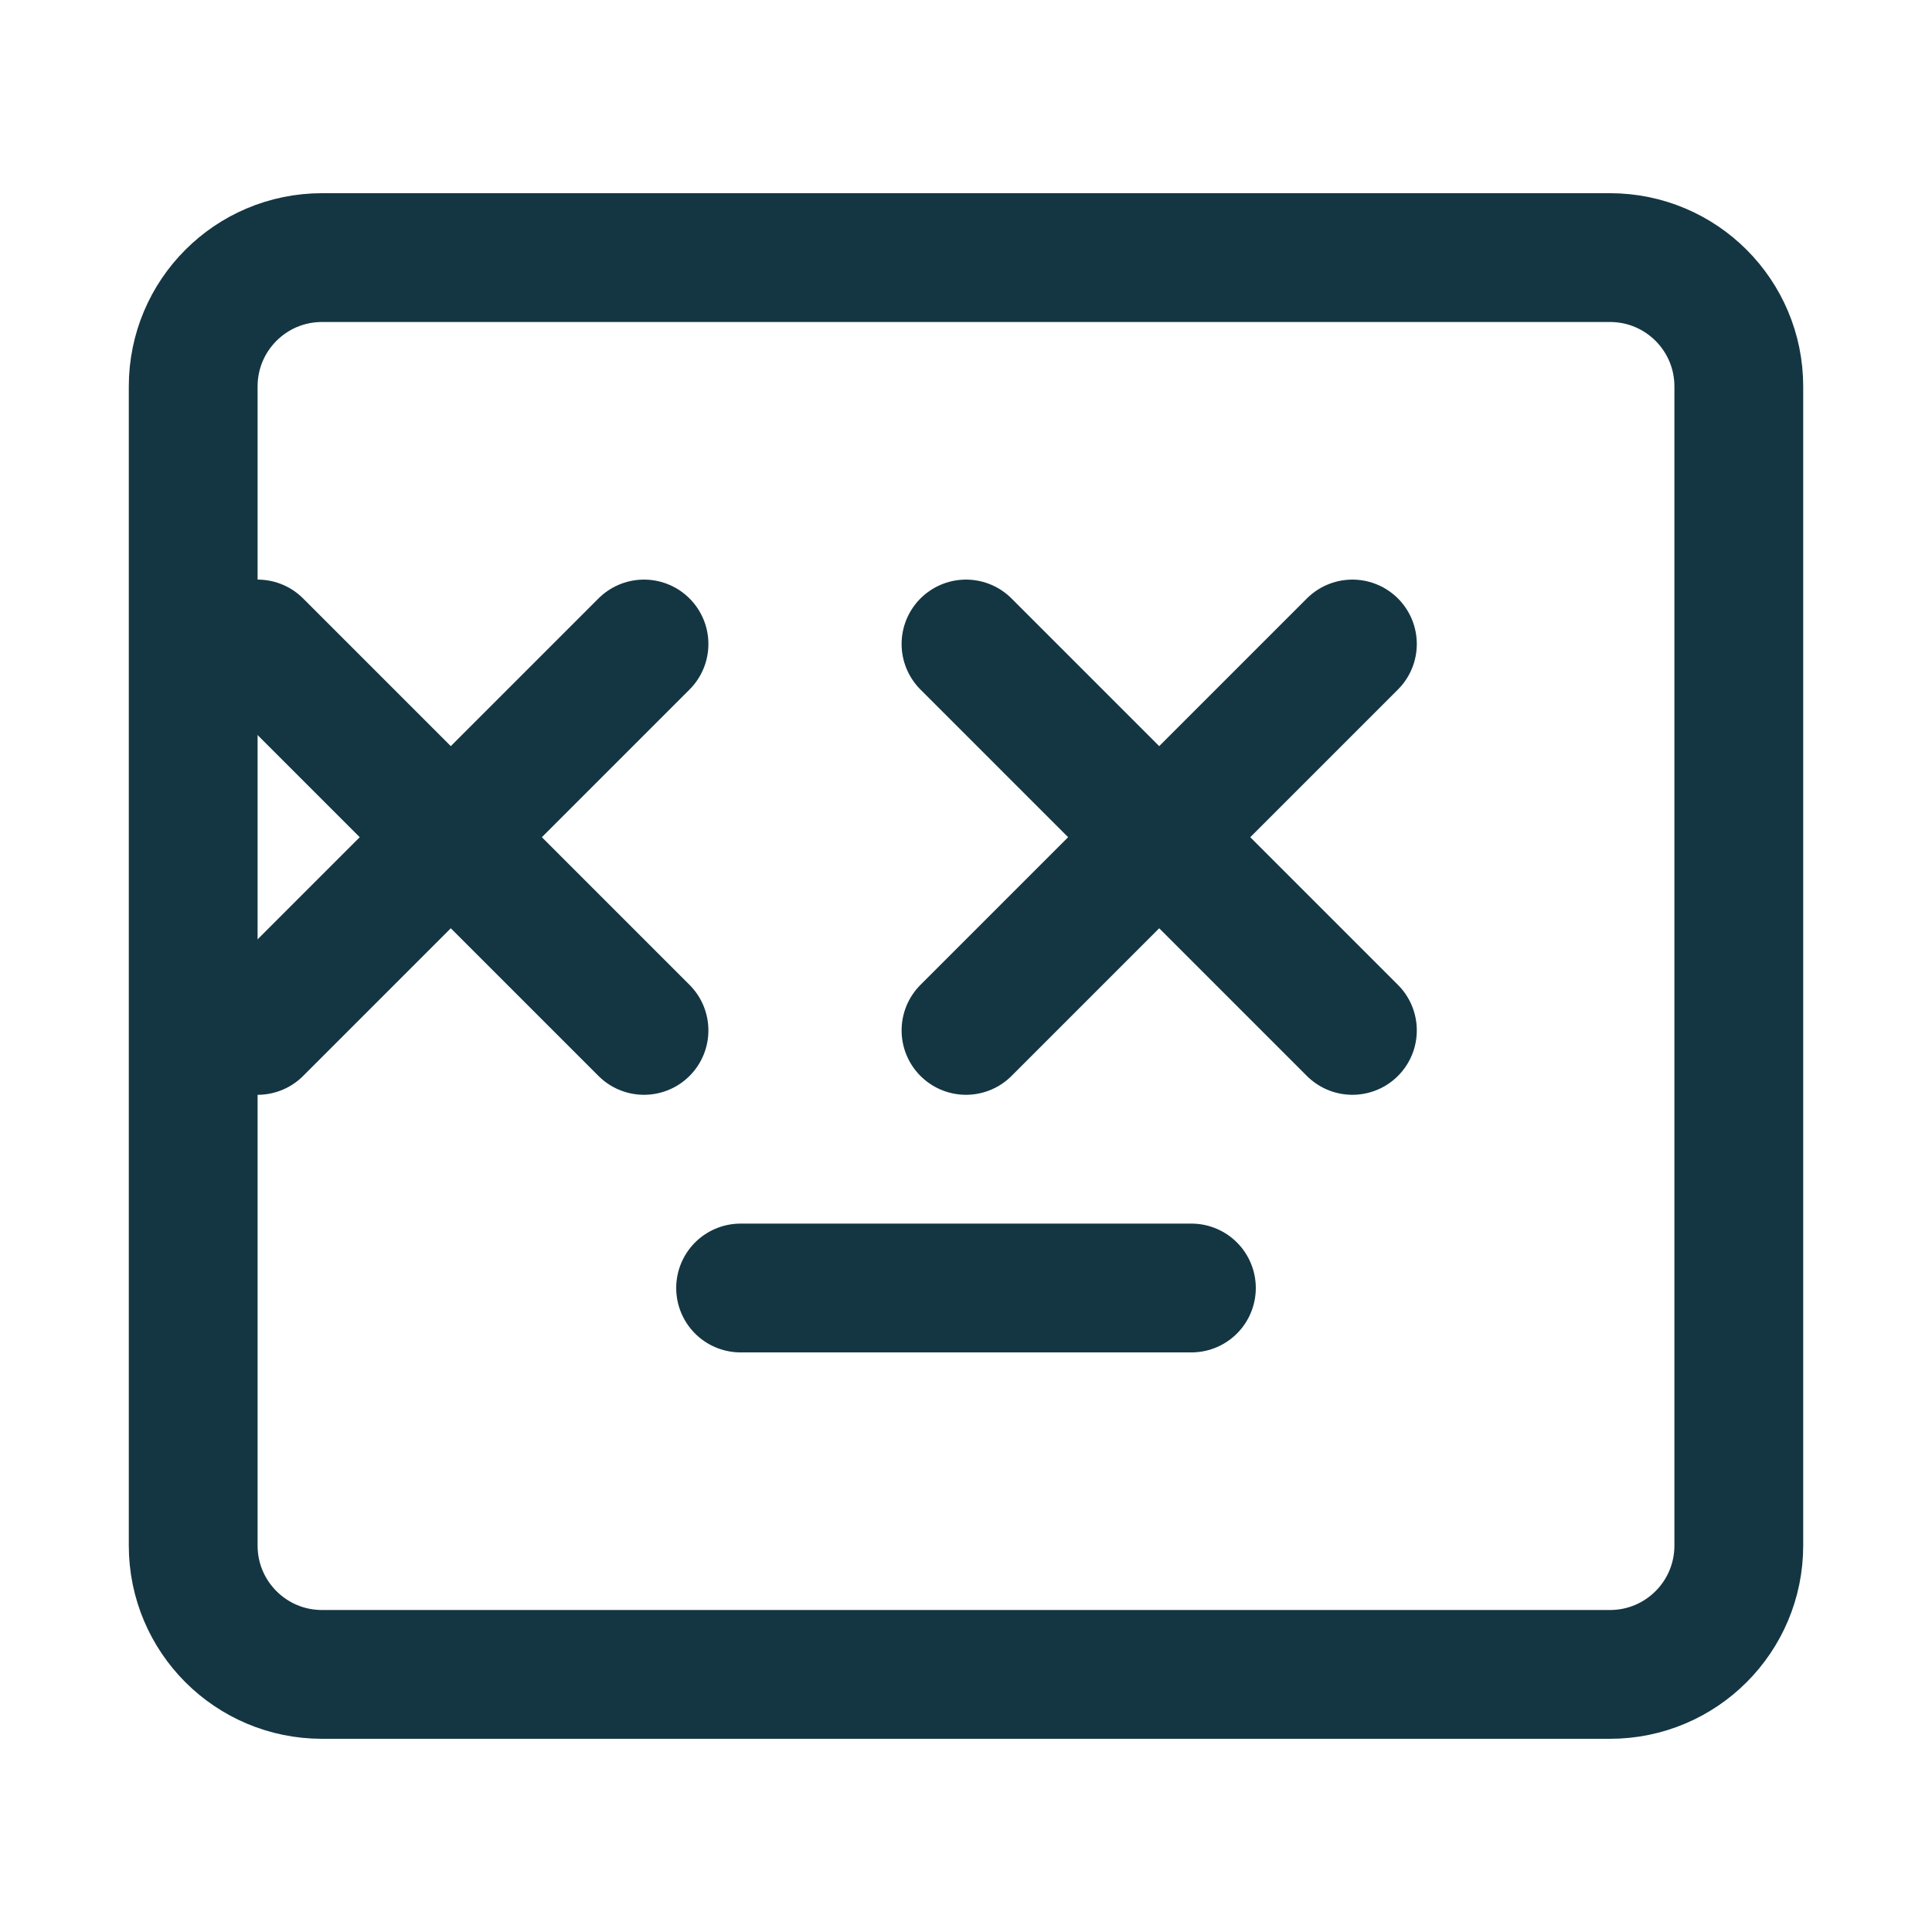 <svg width="30" height="30" viewBox="0 0 30 30" fill="none" xmlns="http://www.w3.org/2000/svg">
    <path d="M15 16L18 13M21 10L18 13L21 10ZM18 13L15 10L18 13ZM18 13L21 16L18 13Z" stroke="#143642" stroke-width="2" stroke-linecap="round" stroke-linejoin="round"/>
    <path d="M10 16L7 13M4 10L7 13L4 10ZM7 13L10 10L7 13ZM7 13L4 16L7 13Z" stroke="#143642" stroke-width="2" stroke-linecap="round" stroke-linejoin="round"/>
    <path d="M25 4H5C3.895 4 3 4.895 3 6V24C3 25.105 3.895 26 5 26H25C26.105 26 27 25.105 27 24V6C27 4.895 26.105 4 25 4Z" stroke="#143642" stroke-width="2" stroke-linecap="round" stroke-linejoin="round"/>
    <path d="M11.5 20H18.5" stroke="#143642" stroke-width="2" stroke-linecap="round" stroke-linejoin="round"/>
</svg> 